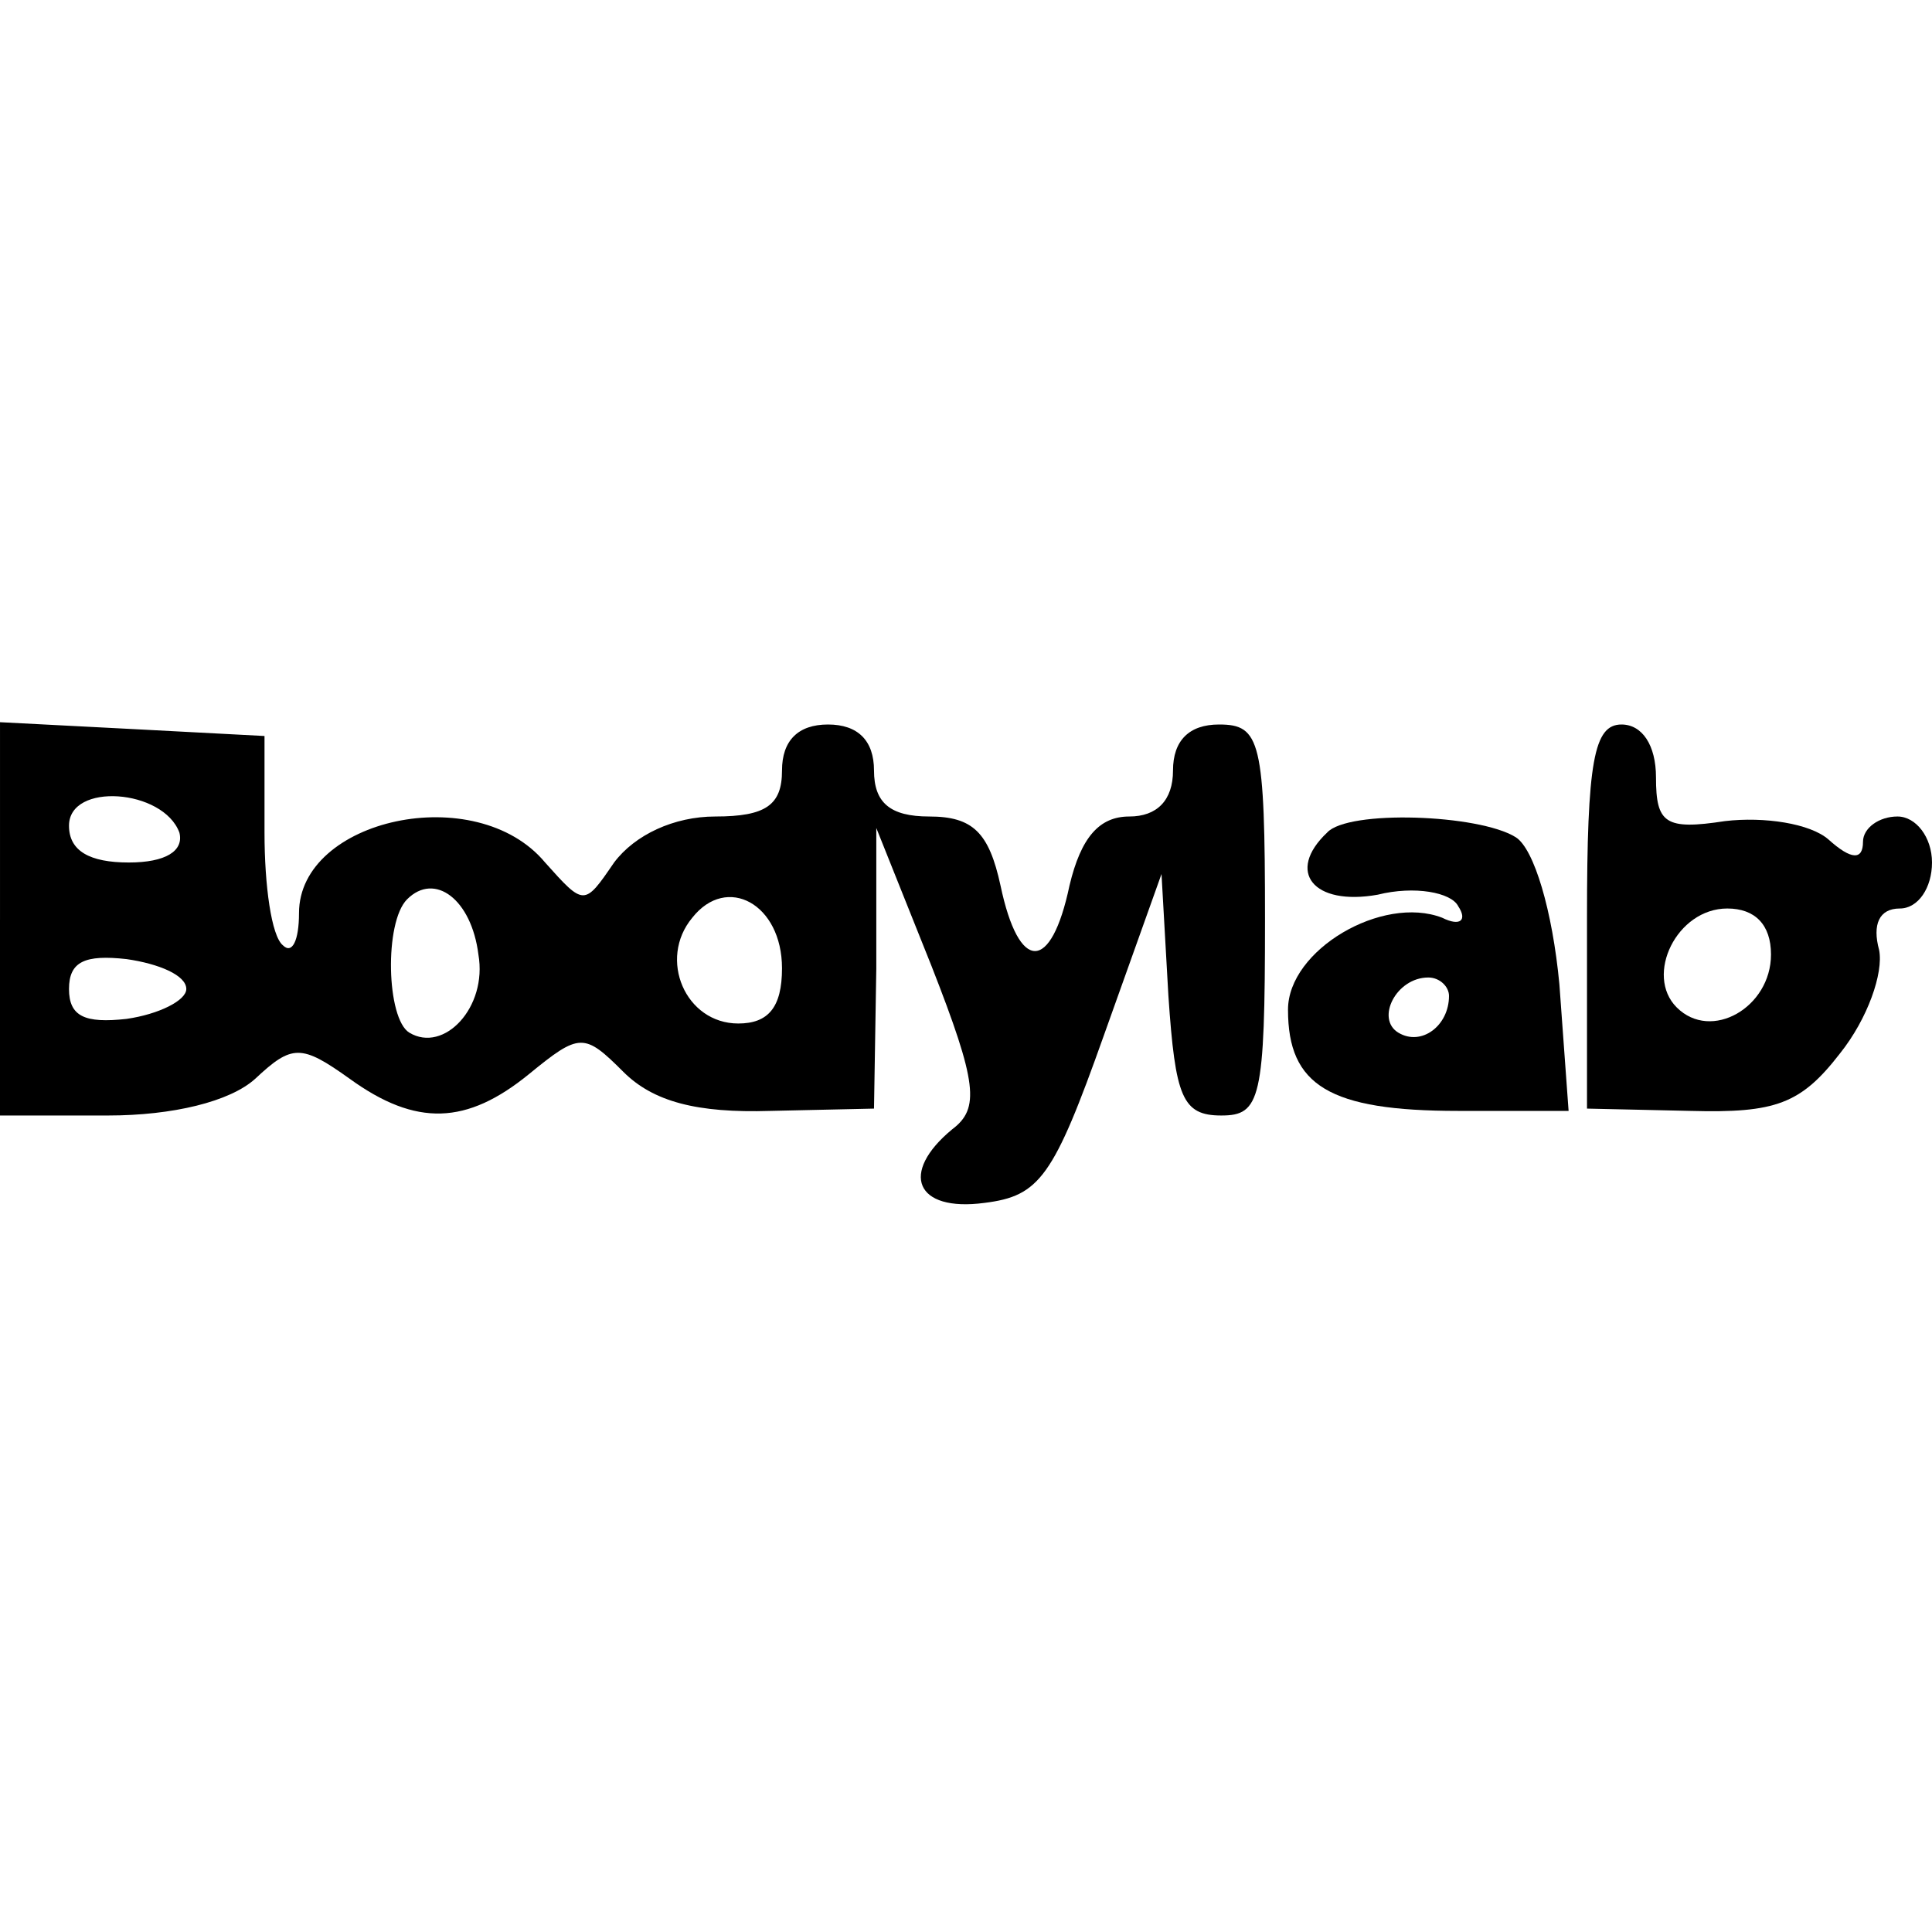 <?xml version="1.0" encoding="UTF-8" standalone="yes"?>
<svg version="1.0" xmlns="http://www.w3.org/2000/svg" width="100mm" height="100mm" viewBox="0 0 84 21" preserveAspectRatio="xMidYMid meet">
  <g transform="translate(0,21) scale(0.1,-0.1)" fill="#000000" stroke="none">
    <path d="M0 125 l0 -85 47 0 c28 0 53 6 64 16 16 15 20 15 41 0 29 -21 51 -20
78 2 22 18 24 18 41 1 13 -13 32 -18 64 -17 l45 1 1 61 0 61 24 -60 c20 -51
21 -62 9 -71 -23 -19 -16 -36 14 -32 24 3 30 11 52 73 l25 70 3 -53 c3 -44 6
-52 23 -52 17 0 19 7 19 85 0 78 -2 85 -20 85 -13 0 -20 -7 -20 -20 0 -13 -7
-20 -19 -20 -13 0 -21 -9 -26 -30 -8 -38 -22 -38 -30 0 -5 23 -12 30 -31 30
-17 0 -24 6 -24 20 0 13 -7 20 -20 20 -13 0 -20 -7 -20 -20 0 -15 -7 -20 -29
-20 -18 0 -35 -8 -44 -20 -13 -19 -13 -19 -30 0 -30 36 -107 19 -107 -22 0
-12 -3 -18 -7 -14 -5 4 -8 26 -8 49 l0 42 -57 3 -58 3 0 -86z m78 38 c2 -8 -6
-13 -22 -13 -17 0 -26 5 -26 16 0 19 41 16 48 -3z m130 -53 c4 -23 -15 -43
-30 -34 -10 6 -11 48 -1 58 12 12 28 0 31 -24z m132 -6 c0 -17 -6 -24 -19 -24
-23 0 -35 28 -20 46 15 19 39 6 39 -22z m-259 -9 c0 -5 -12 -11 -26 -13 -18
-2 -25 1 -25 13 0 12 7 15 25 13 14 -2 26 -7 26 -13z"/>
    <path d="M690 126 l0 -83 45 -1 c37 -1 48 3 65 25 12 15 19 35 17 45 -3 11 0
18 9 18 8 0 14 9 14 20 0 11 -7 20 -15 20 -8 0 -15 -5 -15 -11 0 -8 -5 -8 -15
1 -8 7 -28 10 -45 8 -26 -4 -30 -1 -30 19 0 14 -6 23 -15 23 -12 0 -15 -16
-15 -84z m80 -16 c0 -23 -26 -38 -41 -23 -14 14 0 43 22 43 12 0 19 -7 19 -20z"/>
    <path d="M577 163 c-18 -17 -6 -32 22 -27 16 4 32 1 35 -5 4 -6 1 -9 -7 -5
-26 10 -67 -14 -67 -40 0 -33 18 -44 74 -44 l48 0 -4 55 c-3 32 -11 59 -19 64
-16 10 -73 12 -82 2z m53 -71 c0 -13 -12 -22 -22 -16 -10 6 -1 24 13 24 5 0 9
-4 9 -8z"/>
  </g>
</svg>